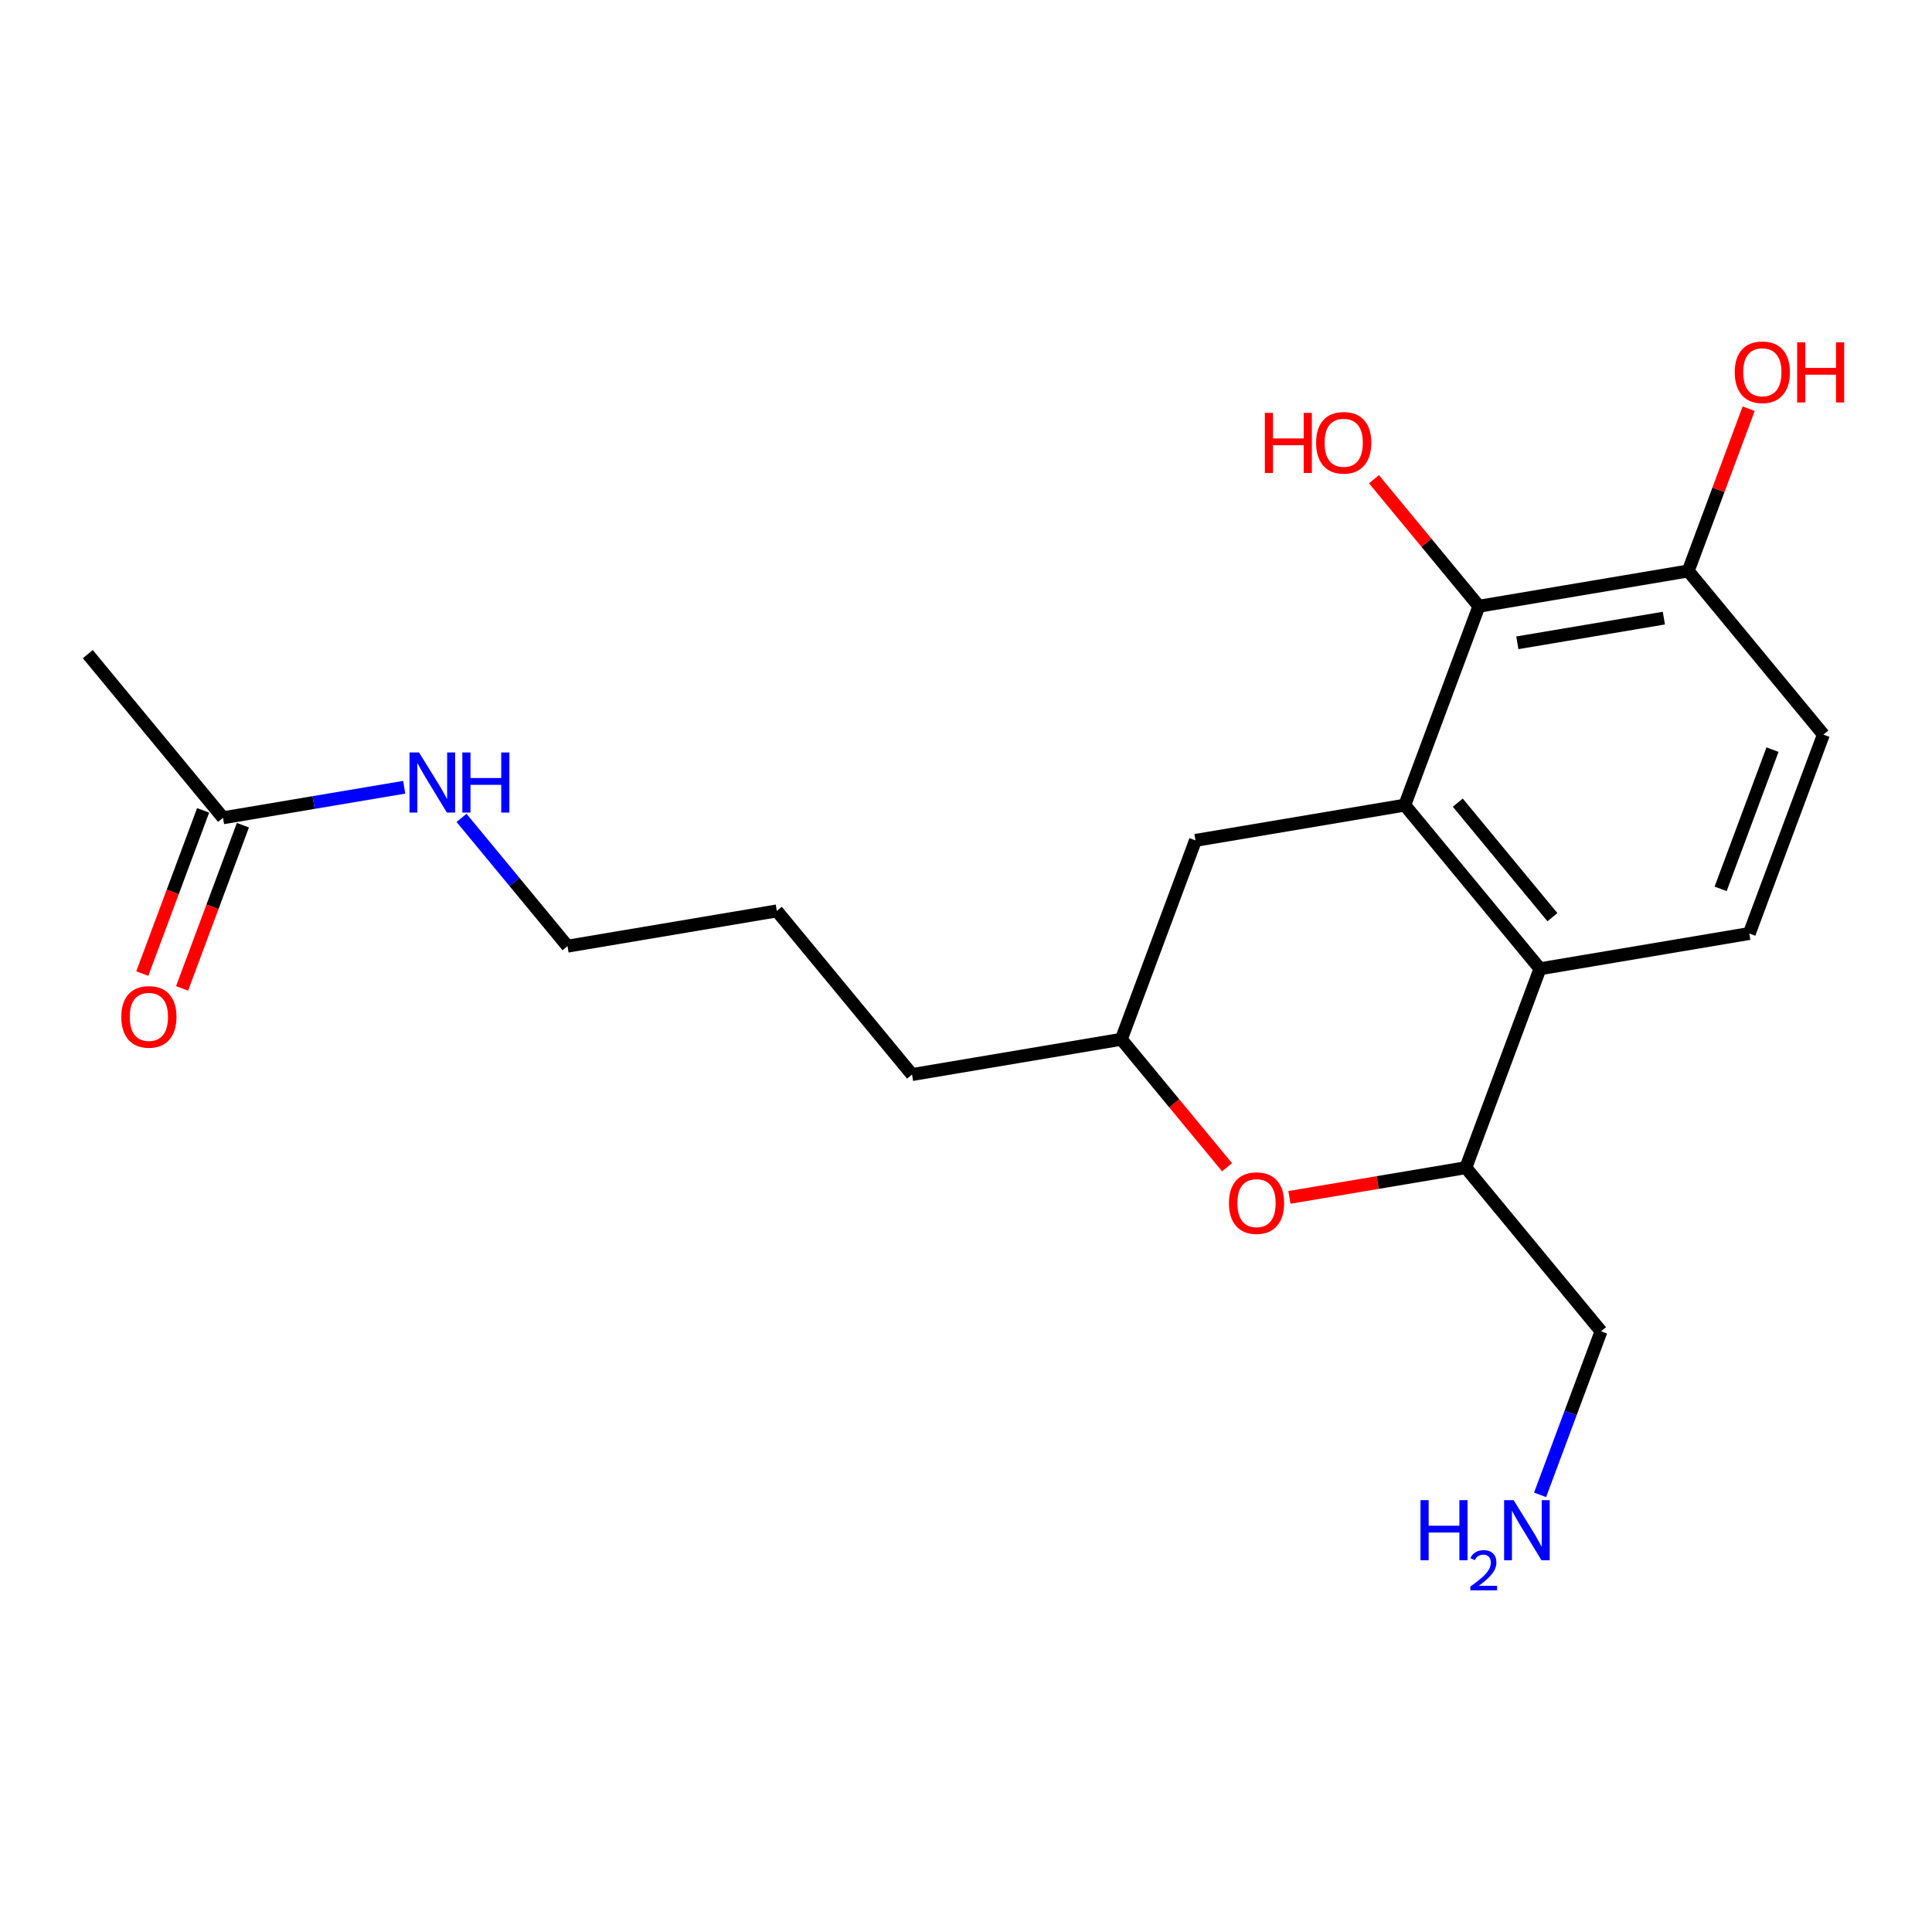 <?xml version='1.0' encoding='iso-8859-1'?>
<svg version='1.1' baseProfile='full'
              xmlns='http://www.w3.org/2000/svg'
                      xmlns:rdkit='http://www.rdkit.org/xml'
                      xmlns:xlink='http://www.w3.org/1999/xlink'
                  xml:space='preserve'
width='300px' height='300px' viewBox='0 0 300 300'>
<!-- END OF HEADER -->
<rect style='opacity:1.0;fill:#FFFFFF;stroke:none' width='300' height='300' x='0' y='0'> </rect>
<rect style='opacity:1.0;fill:#FFFFFF;stroke:none' width='300' height='300' x='0' y='0'> </rect>
<path class='bond-0 atom-0 atom-1' d='M 13.636,101.575 L 34.629,126.985' style='fill:none;fill-rule:evenodd;stroke:#000000;stroke-width:2.0px;stroke-linecap:butt;stroke-linejoin:miter;stroke-opacity:1' />
<path class='bond-1 atom-1 atom-2' d='M 31.541,125.834 L 26.819,138.505' style='fill:none;fill-rule:evenodd;stroke:#000000;stroke-width:2.0px;stroke-linecap:butt;stroke-linejoin:miter;stroke-opacity:1' />
<path class='bond-1 atom-1 atom-2' d='M 26.819,138.505 L 22.097,151.176' style='fill:none;fill-rule:evenodd;stroke:#FF0000;stroke-width:2.0px;stroke-linecap:butt;stroke-linejoin:miter;stroke-opacity:1' />
<path class='bond-1 atom-1 atom-2' d='M 37.718,128.136 L 32.996,140.807' style='fill:none;fill-rule:evenodd;stroke:#000000;stroke-width:2.0px;stroke-linecap:butt;stroke-linejoin:miter;stroke-opacity:1' />
<path class='bond-1 atom-1 atom-2' d='M 32.996,140.807 L 28.274,153.478' style='fill:none;fill-rule:evenodd;stroke:#FF0000;stroke-width:2.0px;stroke-linecap:butt;stroke-linejoin:miter;stroke-opacity:1' />
<path class='bond-2 atom-1 atom-3' d='M 34.629,126.985 L 48.698,124.615' style='fill:none;fill-rule:evenodd;stroke:#000000;stroke-width:2.0px;stroke-linecap:butt;stroke-linejoin:miter;stroke-opacity:1' />
<path class='bond-2 atom-1 atom-3' d='M 48.698,124.615 L 62.767,122.245' style='fill:none;fill-rule:evenodd;stroke:#0000FF;stroke-width:2.0px;stroke-linecap:butt;stroke-linejoin:miter;stroke-opacity:1' />
<path class='bond-3 atom-3 atom-4' d='M 71.668,127.001 L 79.896,136.961' style='fill:none;fill-rule:evenodd;stroke:#0000FF;stroke-width:2.0px;stroke-linecap:butt;stroke-linejoin:miter;stroke-opacity:1' />
<path class='bond-3 atom-3 atom-4' d='M 79.896,136.961 L 88.124,146.92' style='fill:none;fill-rule:evenodd;stroke:#000000;stroke-width:2.0px;stroke-linecap:butt;stroke-linejoin:miter;stroke-opacity:1' />
<path class='bond-4 atom-4 atom-5' d='M 88.124,146.92 L 120.626,141.445' style='fill:none;fill-rule:evenodd;stroke:#000000;stroke-width:2.0px;stroke-linecap:butt;stroke-linejoin:miter;stroke-opacity:1' />
<path class='bond-5 atom-5 atom-6' d='M 120.626,141.445 L 141.619,166.856' style='fill:none;fill-rule:evenodd;stroke:#000000;stroke-width:2.0px;stroke-linecap:butt;stroke-linejoin:miter;stroke-opacity:1' />
<path class='bond-6 atom-6 atom-7' d='M 141.619,166.856 L 174.121,161.38' style='fill:none;fill-rule:evenodd;stroke:#000000;stroke-width:2.0px;stroke-linecap:butt;stroke-linejoin:miter;stroke-opacity:1' />
<path class='bond-7 atom-7 atom-8' d='M 174.121,161.38 L 185.631,130.495' style='fill:none;fill-rule:evenodd;stroke:#000000;stroke-width:2.0px;stroke-linecap:butt;stroke-linejoin:miter;stroke-opacity:1' />
<path class='bond-20 atom-20 atom-7' d='M 190.534,181.247 L 182.327,171.314' style='fill:none;fill-rule:evenodd;stroke:#FF0000;stroke-width:2.0px;stroke-linecap:butt;stroke-linejoin:miter;stroke-opacity:1' />
<path class='bond-20 atom-20 atom-7' d='M 182.327,171.314 L 174.121,161.38' style='fill:none;fill-rule:evenodd;stroke:#000000;stroke-width:2.0px;stroke-linecap:butt;stroke-linejoin:miter;stroke-opacity:1' />
<path class='bond-8 atom-8 atom-9' d='M 185.631,130.495 L 218.133,125.02' style='fill:none;fill-rule:evenodd;stroke:#000000;stroke-width:2.0px;stroke-linecap:butt;stroke-linejoin:miter;stroke-opacity:1' />
<path class='bond-9 atom-9 atom-10' d='M 218.133,125.02 L 239.126,150.43' style='fill:none;fill-rule:evenodd;stroke:#000000;stroke-width:2.0px;stroke-linecap:butt;stroke-linejoin:miter;stroke-opacity:1' />
<path class='bond-9 atom-9 atom-10' d='M 226.364,124.633 L 241.059,142.42' style='fill:none;fill-rule:evenodd;stroke:#000000;stroke-width:2.0px;stroke-linecap:butt;stroke-linejoin:miter;stroke-opacity:1' />
<path class='bond-21 atom-15 atom-9' d='M 229.642,94.135 L 218.133,125.02' style='fill:none;fill-rule:evenodd;stroke:#000000;stroke-width:2.0px;stroke-linecap:butt;stroke-linejoin:miter;stroke-opacity:1' />
<path class='bond-10 atom-10 atom-11' d='M 239.126,150.43 L 271.628,144.955' style='fill:none;fill-rule:evenodd;stroke:#000000;stroke-width:2.0px;stroke-linecap:butt;stroke-linejoin:miter;stroke-opacity:1' />
<path class='bond-16 atom-10 atom-17' d='M 239.126,150.43 L 227.616,181.316' style='fill:none;fill-rule:evenodd;stroke:#000000;stroke-width:2.0px;stroke-linecap:butt;stroke-linejoin:miter;stroke-opacity:1' />
<path class='bond-11 atom-11 atom-12' d='M 271.628,144.955 L 283.137,114.07' style='fill:none;fill-rule:evenodd;stroke:#000000;stroke-width:2.0px;stroke-linecap:butt;stroke-linejoin:miter;stroke-opacity:1' />
<path class='bond-11 atom-11 atom-12' d='M 267.177,138.021 L 275.234,116.401' style='fill:none;fill-rule:evenodd;stroke:#000000;stroke-width:2.0px;stroke-linecap:butt;stroke-linejoin:miter;stroke-opacity:1' />
<path class='bond-12 atom-12 atom-13' d='M 283.137,114.07 L 262.145,88.66' style='fill:none;fill-rule:evenodd;stroke:#000000;stroke-width:2.0px;stroke-linecap:butt;stroke-linejoin:miter;stroke-opacity:1' />
<path class='bond-13 atom-13 atom-14' d='M 262.145,88.66 L 266.839,76.062' style='fill:none;fill-rule:evenodd;stroke:#000000;stroke-width:2.0px;stroke-linecap:butt;stroke-linejoin:miter;stroke-opacity:1' />
<path class='bond-13 atom-13 atom-14' d='M 266.839,76.062 L 271.534,63.463' style='fill:none;fill-rule:evenodd;stroke:#FF0000;stroke-width:2.0px;stroke-linecap:butt;stroke-linejoin:miter;stroke-opacity:1' />
<path class='bond-14 atom-13 atom-15' d='M 262.145,88.66 L 229.642,94.135' style='fill:none;fill-rule:evenodd;stroke:#000000;stroke-width:2.0px;stroke-linecap:butt;stroke-linejoin:miter;stroke-opacity:1' />
<path class='bond-14 atom-13 atom-15' d='M 258.364,95.981 L 235.613,99.814' style='fill:none;fill-rule:evenodd;stroke:#000000;stroke-width:2.0px;stroke-linecap:butt;stroke-linejoin:miter;stroke-opacity:1' />
<path class='bond-15 atom-15 atom-16' d='M 229.642,94.135 L 221.496,84.274' style='fill:none;fill-rule:evenodd;stroke:#000000;stroke-width:2.0px;stroke-linecap:butt;stroke-linejoin:miter;stroke-opacity:1' />
<path class='bond-15 atom-15 atom-16' d='M 221.496,84.274 L 213.35,74.413' style='fill:none;fill-rule:evenodd;stroke:#FF0000;stroke-width:2.0px;stroke-linecap:butt;stroke-linejoin:miter;stroke-opacity:1' />
<path class='bond-17 atom-17 atom-18' d='M 227.616,181.316 L 248.609,206.726' style='fill:none;fill-rule:evenodd;stroke:#000000;stroke-width:2.0px;stroke-linecap:butt;stroke-linejoin:miter;stroke-opacity:1' />
<path class='bond-19 atom-17 atom-20' d='M 227.616,181.316 L 213.919,183.623' style='fill:none;fill-rule:evenodd;stroke:#000000;stroke-width:2.0px;stroke-linecap:butt;stroke-linejoin:miter;stroke-opacity:1' />
<path class='bond-19 atom-17 atom-20' d='M 213.919,183.623 L 200.223,185.93' style='fill:none;fill-rule:evenodd;stroke:#FF0000;stroke-width:2.0px;stroke-linecap:butt;stroke-linejoin:miter;stroke-opacity:1' />
<path class='bond-18 atom-18 atom-19' d='M 248.609,206.726 L 243.877,219.423' style='fill:none;fill-rule:evenodd;stroke:#000000;stroke-width:2.0px;stroke-linecap:butt;stroke-linejoin:miter;stroke-opacity:1' />
<path class='bond-18 atom-18 atom-19' d='M 243.877,219.423 L 239.145,232.12' style='fill:none;fill-rule:evenodd;stroke:#0000FF;stroke-width:2.0px;stroke-linecap:butt;stroke-linejoin:miter;stroke-opacity:1' />
<path  class='atom-2' d='M 18.835 157.897
Q 18.835 155.656, 19.942 154.403
Q 21.05 153.151, 23.119 153.151
Q 25.189 153.151, 26.297 154.403
Q 27.404 155.656, 27.404 157.897
Q 27.404 160.165, 26.284 161.457
Q 25.163 162.735, 23.119 162.735
Q 21.063 162.735, 19.942 161.457
Q 18.835 160.178, 18.835 157.897
M 23.119 161.681
Q 24.543 161.681, 25.308 160.731
Q 26.086 159.769, 26.086 157.897
Q 26.086 156.064, 25.308 155.141
Q 24.543 154.205, 23.119 154.205
Q 21.696 154.205, 20.918 155.128
Q 20.153 156.051, 20.153 157.897
Q 20.153 159.782, 20.918 160.731
Q 21.696 161.681, 23.119 161.681
' fill='#FF0000'/>
<path  class='atom-3' d='M 65.068 116.843
L 68.127 121.787
Q 68.43 122.275, 68.918 123.158
Q 69.406 124.042, 69.432 124.094
L 69.432 116.843
L 70.671 116.843
L 70.671 126.177
L 69.392 126.177
L 66.109 120.772
Q 65.727 120.139, 65.319 119.414
Q 64.923 118.689, 64.804 118.465
L 64.804 126.177
L 63.591 126.177
L 63.591 116.843
L 65.068 116.843
' fill='#0000FF'/>
<path  class='atom-3' d='M 71.792 116.843
L 73.058 116.843
L 73.058 120.811
L 77.83 120.811
L 77.83 116.843
L 79.096 116.843
L 79.096 126.177
L 77.83 126.177
L 77.83 121.866
L 73.058 121.866
L 73.058 126.177
L 71.792 126.177
L 71.792 116.843
' fill='#0000FF'/>
<path  class='atom-14' d='M 269.369 57.801
Q 269.369 55.559, 270.477 54.307
Q 271.584 53.055, 273.654 53.055
Q 275.724 53.055, 276.832 54.307
Q 277.939 55.559, 277.939 57.801
Q 277.939 60.069, 276.818 61.361
Q 275.698 62.639, 273.654 62.639
Q 271.597 62.639, 270.477 61.361
Q 269.369 60.082, 269.369 57.801
M 273.654 61.585
Q 275.078 61.585, 275.843 60.635
Q 276.621 59.673, 276.621 57.801
Q 276.621 55.968, 275.843 55.045
Q 275.078 54.109, 273.654 54.109
Q 272.23 54.109, 271.452 55.032
Q 270.688 55.955, 270.688 57.801
Q 270.688 59.686, 271.452 60.635
Q 272.23 61.585, 273.654 61.585
' fill='#FF0000'/>
<path  class='atom-14' d='M 279.06 53.16
L 280.325 53.16
L 280.325 57.128
L 285.098 57.128
L 285.098 53.16
L 286.364 53.16
L 286.364 62.494
L 285.098 62.494
L 285.098 58.183
L 280.325 58.183
L 280.325 62.494
L 279.06 62.494
L 279.06 53.16
' fill='#FF0000'/>
<path  class='atom-16' d='M 196.402 64.11
L 197.667 64.11
L 197.667 68.079
L 202.44 68.079
L 202.44 64.11
L 203.706 64.11
L 203.706 73.445
L 202.44 73.445
L 202.44 69.133
L 197.667 69.133
L 197.667 73.445
L 196.402 73.445
L 196.402 64.11
' fill='#FF0000'/>
<path  class='atom-16' d='M 204.365 68.751
Q 204.365 66.51, 205.472 65.257
Q 206.58 64.005, 208.65 64.005
Q 210.72 64.005, 211.827 65.257
Q 212.935 66.51, 212.935 68.751
Q 212.935 71.019, 211.814 72.311
Q 210.693 73.59, 208.65 73.59
Q 206.593 73.59, 205.472 72.311
Q 204.365 71.032, 204.365 68.751
M 208.65 72.535
Q 210.074 72.535, 210.838 71.585
Q 211.616 70.623, 211.616 68.751
Q 211.616 66.918, 210.838 65.996
Q 210.074 65.059, 208.65 65.059
Q 207.226 65.059, 206.448 65.982
Q 205.683 66.905, 205.683 68.751
Q 205.683 70.636, 206.448 71.585
Q 207.226 72.535, 208.65 72.535
' fill='#FF0000'/>
<path  class='atom-19' d='M 220.575 232.944
L 221.841 232.944
L 221.841 236.912
L 226.614 236.912
L 226.614 232.944
L 227.879 232.944
L 227.879 242.278
L 226.614 242.278
L 226.614 237.967
L 221.841 237.967
L 221.841 242.278
L 220.575 242.278
L 220.575 232.944
' fill='#0000FF'/>
<path  class='atom-19' d='M 228.332 241.951
Q 228.558 241.368, 229.097 241.046
Q 229.637 240.715, 230.385 240.715
Q 231.316 240.715, 231.838 241.22
Q 232.36 241.725, 232.36 242.621
Q 232.36 243.534, 231.682 244.387
Q 231.012 245.24, 229.619 246.249
L 232.465 246.249
L 232.465 246.945
L 228.314 246.945
L 228.314 246.362
Q 229.463 245.545, 230.142 244.935
Q 230.829 244.326, 231.16 243.778
Q 231.49 243.23, 231.49 242.664
Q 231.49 242.073, 231.194 241.742
Q 230.899 241.411, 230.385 241.411
Q 229.889 241.411, 229.559 241.611
Q 229.228 241.812, 228.993 242.255
L 228.332 241.951
' fill='#0000FF'/>
<path  class='atom-19' d='M 235.036 232.944
L 238.094 237.888
Q 238.398 238.376, 238.885 239.259
Q 239.373 240.142, 239.4 240.195
L 239.4 232.944
L 240.639 232.944
L 240.639 242.278
L 239.36 242.278
L 236.077 236.873
Q 235.695 236.24, 235.286 235.515
Q 234.891 234.79, 234.772 234.566
L 234.772 242.278
L 233.559 242.278
L 233.559 232.944
L 235.036 232.944
' fill='#0000FF'/>
<path  class='atom-20' d='M 190.829 186.817
Q 190.829 184.576, 191.936 183.323
Q 193.044 182.071, 195.114 182.071
Q 197.184 182.071, 198.291 183.323
Q 199.399 184.576, 199.399 186.817
Q 199.399 189.085, 198.278 190.377
Q 197.157 191.656, 195.114 191.656
Q 193.057 191.656, 191.936 190.377
Q 190.829 189.098, 190.829 186.817
M 195.114 190.601
Q 196.538 190.601, 197.302 189.652
Q 198.08 188.689, 198.08 186.817
Q 198.08 184.984, 197.302 184.062
Q 196.538 183.126, 195.114 183.126
Q 193.69 183.126, 192.912 184.048
Q 192.147 184.971, 192.147 186.817
Q 192.147 188.702, 192.912 189.652
Q 193.69 190.601, 195.114 190.601
' fill='#FF0000'/>
</svg>
